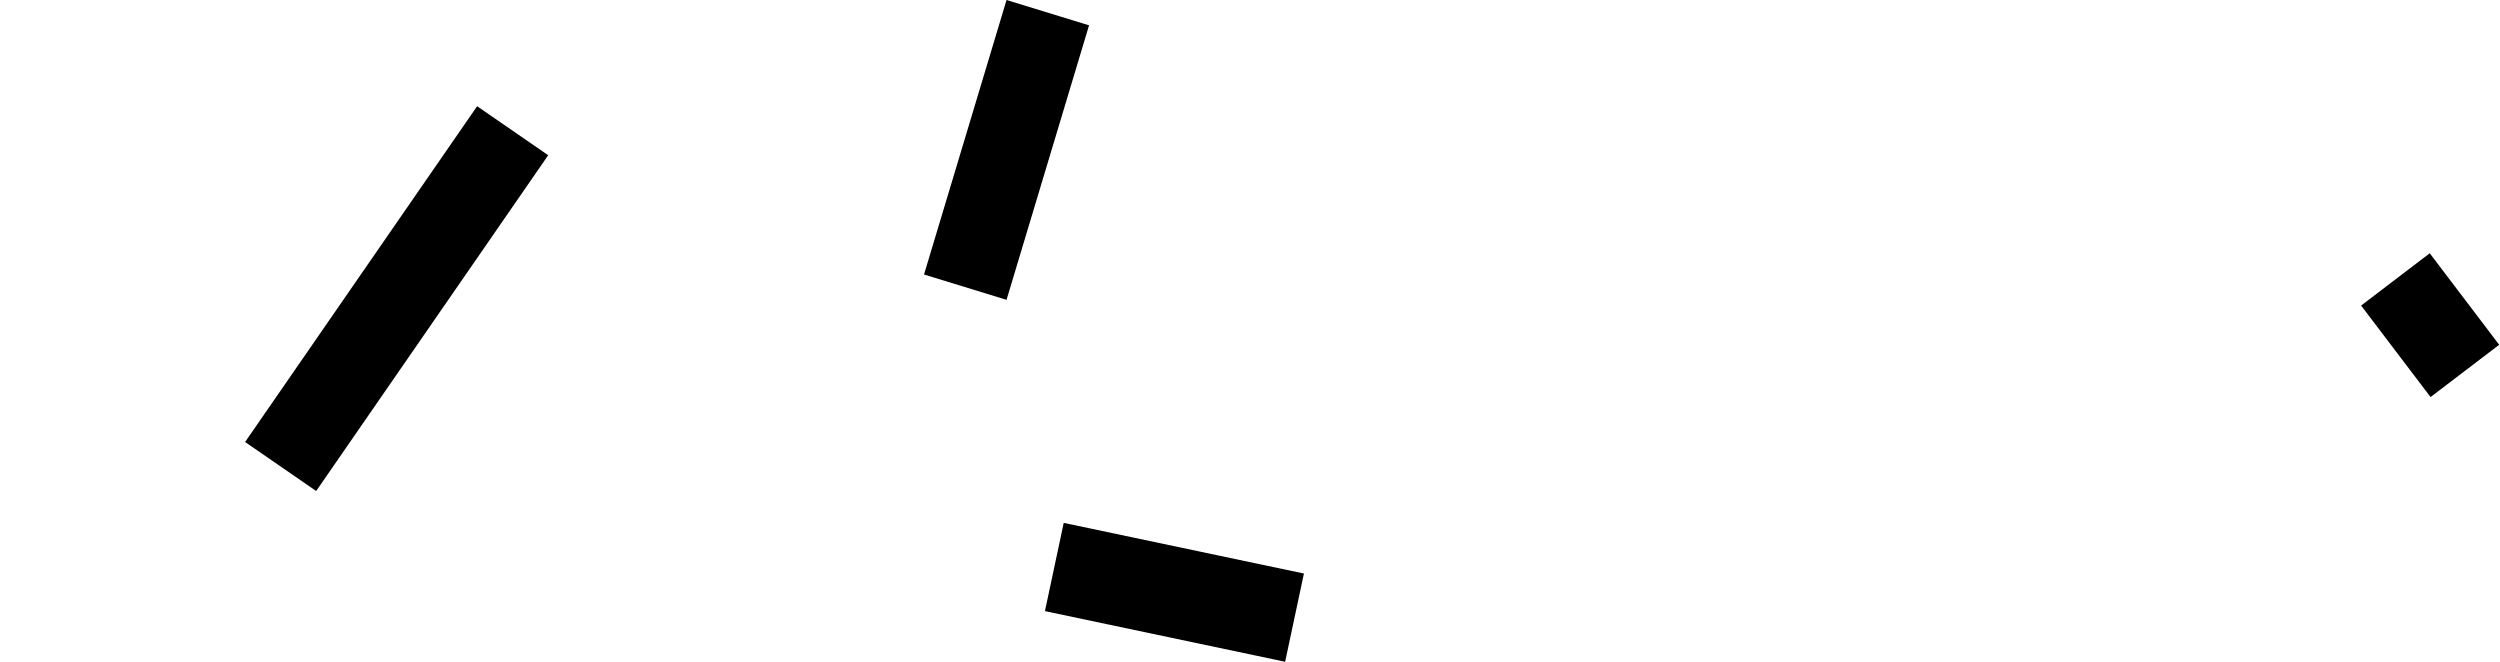 <?xml version="1.0" encoding="UTF-8"?>
<svg xmlns="http://www.w3.org/2000/svg" version="1.1" viewBox="0 0 306 81">
  <!-- Generator: Adobe Illustrator 28.6.0, SVG Export Plug-In . SVG Version: 1.2.0 Build 709)  -->
  <g>
    <g id="Vrstva_1">
      <path d="M58.4,13l-28.4,41.1,8.7,6,28.4-41.1-8.7-6Z"/>
      <path d="M159.6,70.2l-29.4-6.2-2.3,10.8,29.4,6.2,2.3-10.8Z"/>
      <path d="M133.3,3.1l-10.1-3.1-10.1,33.6,10.1,3.1,10.1-33.6Z"/>
      <path d="M289,37.4l8.5,11.2,8.4-6.4-8.5-11.2-8.4,6.4Z"/>
    </g>
  </g>
</svg>